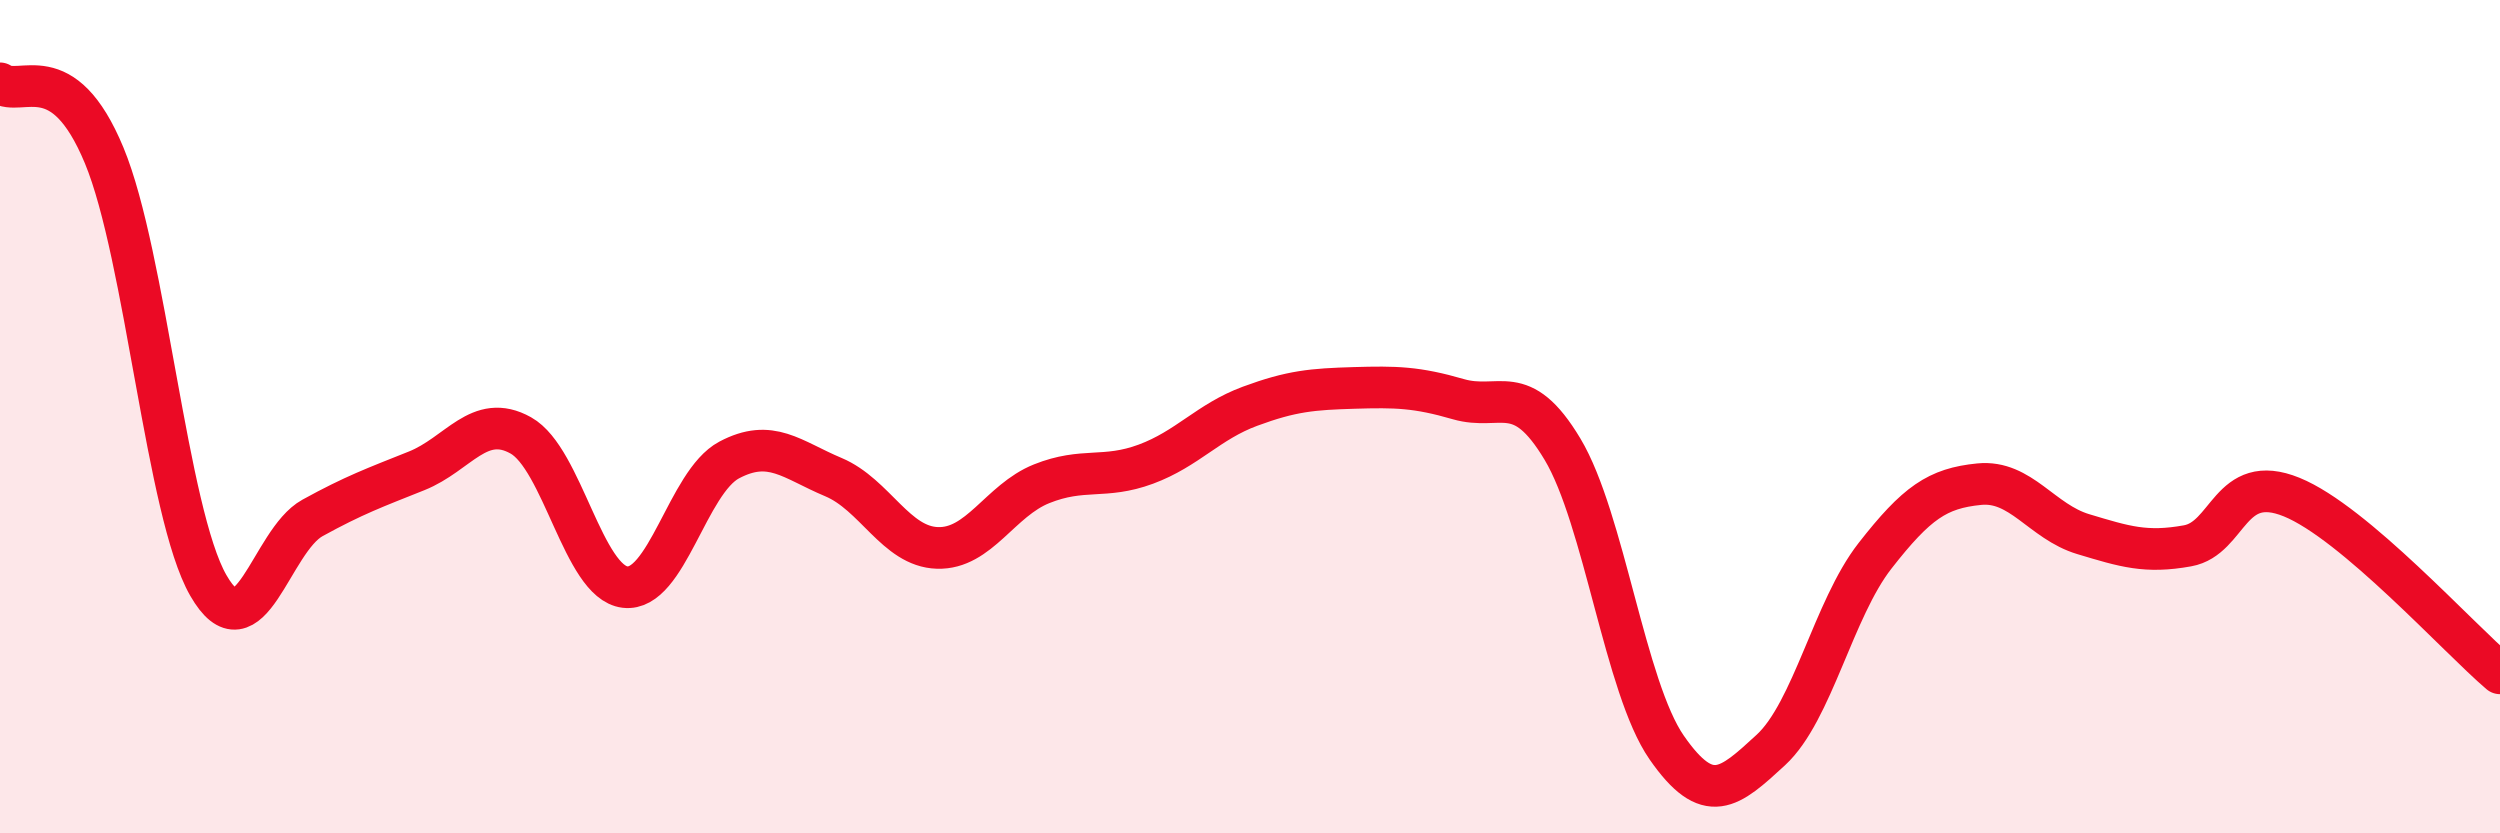 
    <svg width="60" height="20" viewBox="0 0 60 20" xmlns="http://www.w3.org/2000/svg">
      <path
        d="M 0,2 C 0.5,2.35 1.5,1.32 2.5,3.73 C 3.5,6.14 4,12.31 5,14.05 C 6,15.79 6.5,12.98 7.5,12.43 C 8.5,11.88 9,11.7 10,11.3 C 11,10.9 11.5,9.89 12.5,10.45 C 13.5,11.01 14,13.97 15,14.09 C 16,14.21 16.5,11.57 17.5,11.04 C 18.5,10.51 19,11.03 20,11.45 C 21,11.87 21.5,13.12 22.5,13.15 C 23.5,13.18 24,12.01 25,11.61 C 26,11.21 26.5,11.51 27.5,11.14 C 28.5,10.77 29,10.12 30,9.75 C 31,9.38 31.5,9.34 32.5,9.31 C 33.5,9.28 34,9.29 35,9.58 C 36,9.87 36.5,9.11 37.5,10.78 C 38.5,12.45 39,16.5 40,17.94 C 41,19.38 41.5,18.92 42.5,18 C 43.5,17.08 44,14.62 45,13.34 C 46,12.06 46.5,11.72 47.5,11.62 C 48.5,11.52 49,12.52 50,12.82 C 51,13.12 51.5,13.28 52.5,13.1 C 53.5,12.92 53.5,11.32 55,11.93 C 56.5,12.54 59,15.31 60,16.16L60 20L0 20Z"
        fill="#EB0A25"
        opacity="0.1"
        stroke-linecap="round"
        stroke-linejoin="round"
      />
      <path
        d="M 0,2 C 0.5,2.35 1.5,1.32 2.5,3.73 C 3.5,6.14 4,12.31 5,14.05 C 6,15.79 6.5,12.98 7.5,12.43 C 8.5,11.88 9,11.7 10,11.3 C 11,10.9 11.5,9.89 12.5,10.45 C 13.5,11.01 14,13.97 15,14.09 C 16,14.21 16.5,11.57 17.5,11.04 C 18.5,10.51 19,11.03 20,11.45 C 21,11.87 21.5,13.12 22.5,13.15 C 23.5,13.18 24,12.01 25,11.61 C 26,11.21 26.5,11.51 27.5,11.14 C 28.5,10.77 29,10.12 30,9.75 C 31,9.38 31.5,9.34 32.5,9.31 C 33.5,9.28 34,9.29 35,9.58 C 36,9.87 36.5,9.11 37.5,10.78 C 38.5,12.45 39,16.5 40,17.94 C 41,19.38 41.5,18.92 42.5,18 C 43.5,17.08 44,14.62 45,13.34 C 46,12.06 46.5,11.72 47.5,11.62 C 48.5,11.52 49,12.52 50,12.82 C 51,13.12 51.5,13.28 52.5,13.1 C 53.5,12.92 53.5,11.32 55,11.93 C 56.5,12.54 59,15.31 60,16.16"
        stroke="#EB0A25"
        stroke-width="1"
        fill="none"
        stroke-linecap="round"
        stroke-linejoin="round"
      />
    </svg>
  